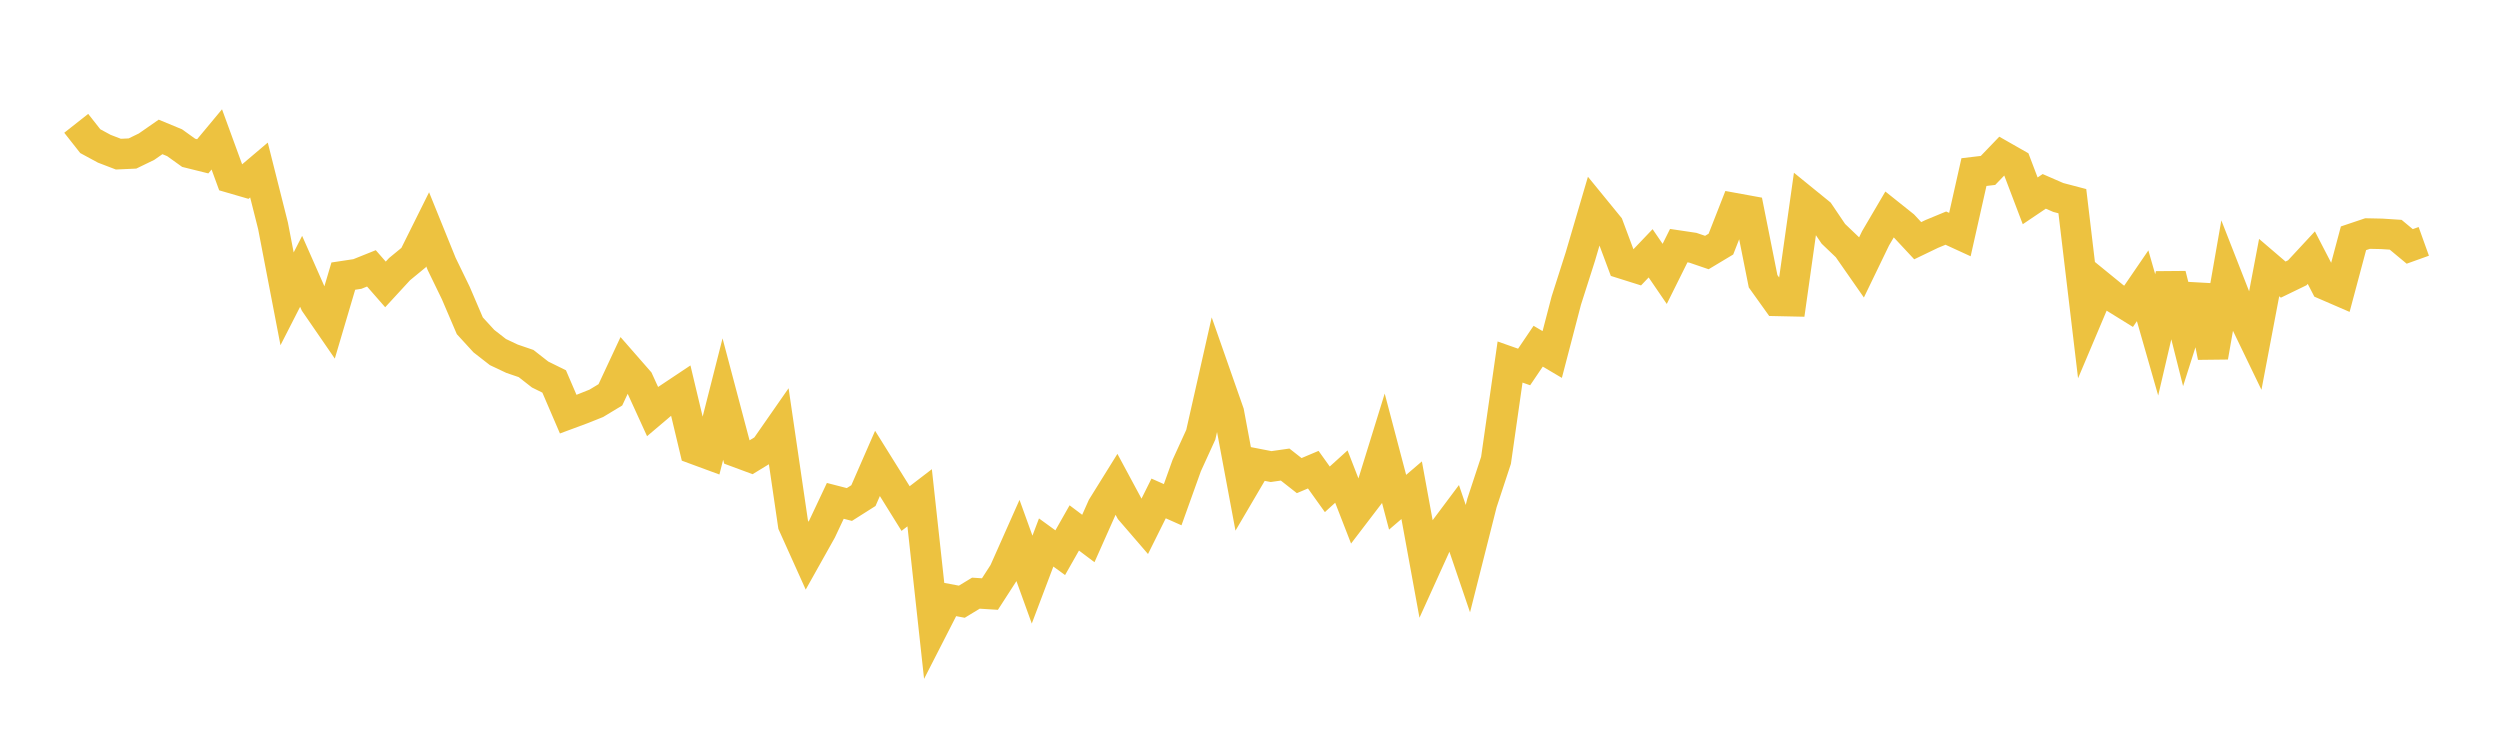<svg width="164" height="48" xmlns="http://www.w3.org/2000/svg" xmlns:xlink="http://www.w3.org/1999/xlink"><path fill="none" stroke="rgb(237,194,64)" stroke-width="2" d="M5,8.09L5.922,9.26L6.844,9.759L7.766,10.112L8.689,10.07L9.611,9.623L10.533,8.982L11.455,9.364L12.377,10.025L13.299,10.254L14.222,9.145L15.144,11.667L16.066,11.935L16.988,11.154L17.91,14.812L18.832,19.603L19.754,17.799L20.677,19.89L21.599,21.23L22.521,18.113L23.443,17.974L24.365,17.604L25.287,18.658L26.21,17.656L27.132,16.898L28.054,15.045L28.976,17.32L29.898,19.217L30.82,21.371L31.743,22.378L32.665,23.096L33.587,23.532L34.509,23.847L35.431,24.568L36.353,25.023L37.275,27.168L38.198,26.825L39.12,26.457L40.042,25.9L40.964,23.925L41.886,24.979L42.808,26.997L43.731,26.214L44.653,25.6L45.575,29.466L46.497,29.806L47.419,26.178L48.341,29.659L49.263,30.001L50.186,29.438L51.108,28.114L52.03,34.411L52.952,36.458L53.874,34.813L54.796,32.857L55.719,33.095L56.641,32.511L57.563,30.4L58.485,31.878L59.407,33.361L60.329,32.654L61.251,41.103L62.174,39.299L63.096,39.472L64.018,38.912L64.94,38.97L65.862,37.541L66.784,35.468L67.707,38.023L68.629,35.587L69.551,36.257L70.473,34.632L71.395,35.326L72.317,33.253L73.24,31.768L74.162,33.482L75.084,34.551L76.006,32.698L76.928,33.108L77.85,30.536L78.772,28.517L79.695,24.435L80.617,27.066L81.539,31.998L82.461,30.428L83.383,30.607L84.305,30.475L85.228,31.2L86.15,30.81L87.072,32.099L87.994,31.263L88.916,33.634L89.838,32.427L90.76,29.448L91.683,32.947L92.605,32.158L93.527,37.201L94.449,35.169L95.371,33.937L96.293,36.648L97.216,32.997L98.138,30.198L99.06,23.749L99.982,24.074L100.904,22.711L101.826,23.255L102.749,19.719L103.671,16.832L104.593,13.696L105.515,14.825L106.437,17.293L107.359,17.583L108.281,16.617L109.204,17.968L110.126,16.114L111.048,16.251L111.97,16.566L112.892,16.013L113.814,13.66L114.737,13.828L115.659,18.45L116.581,19.739L117.503,19.759L118.425,13.224L119.347,13.973L120.269,15.338L121.192,16.221L122.114,17.543L123.036,15.635L123.958,14.065L124.88,14.801L125.802,15.79L126.725,15.346L127.647,14.965L128.569,15.388L129.491,11.289L130.413,11.18L131.335,10.221L132.257,10.746L133.18,13.175L134.102,12.554L135.024,12.955L135.946,13.197L136.868,20.952L137.79,18.771L138.713,19.523L139.635,20.094L140.557,18.746L141.479,21.967L142.401,18.016L143.323,21.68L144.246,18.779L145.168,23.413L146.09,18.143L147.012,20.497L147.934,22.407L148.856,17.553L149.778,18.342L150.701,17.895L151.623,16.901L152.545,18.684L153.467,19.083L154.389,15.631L155.311,15.321L156.234,15.34L157.156,15.399L158.078,16.165L159,15.834"></path></svg>